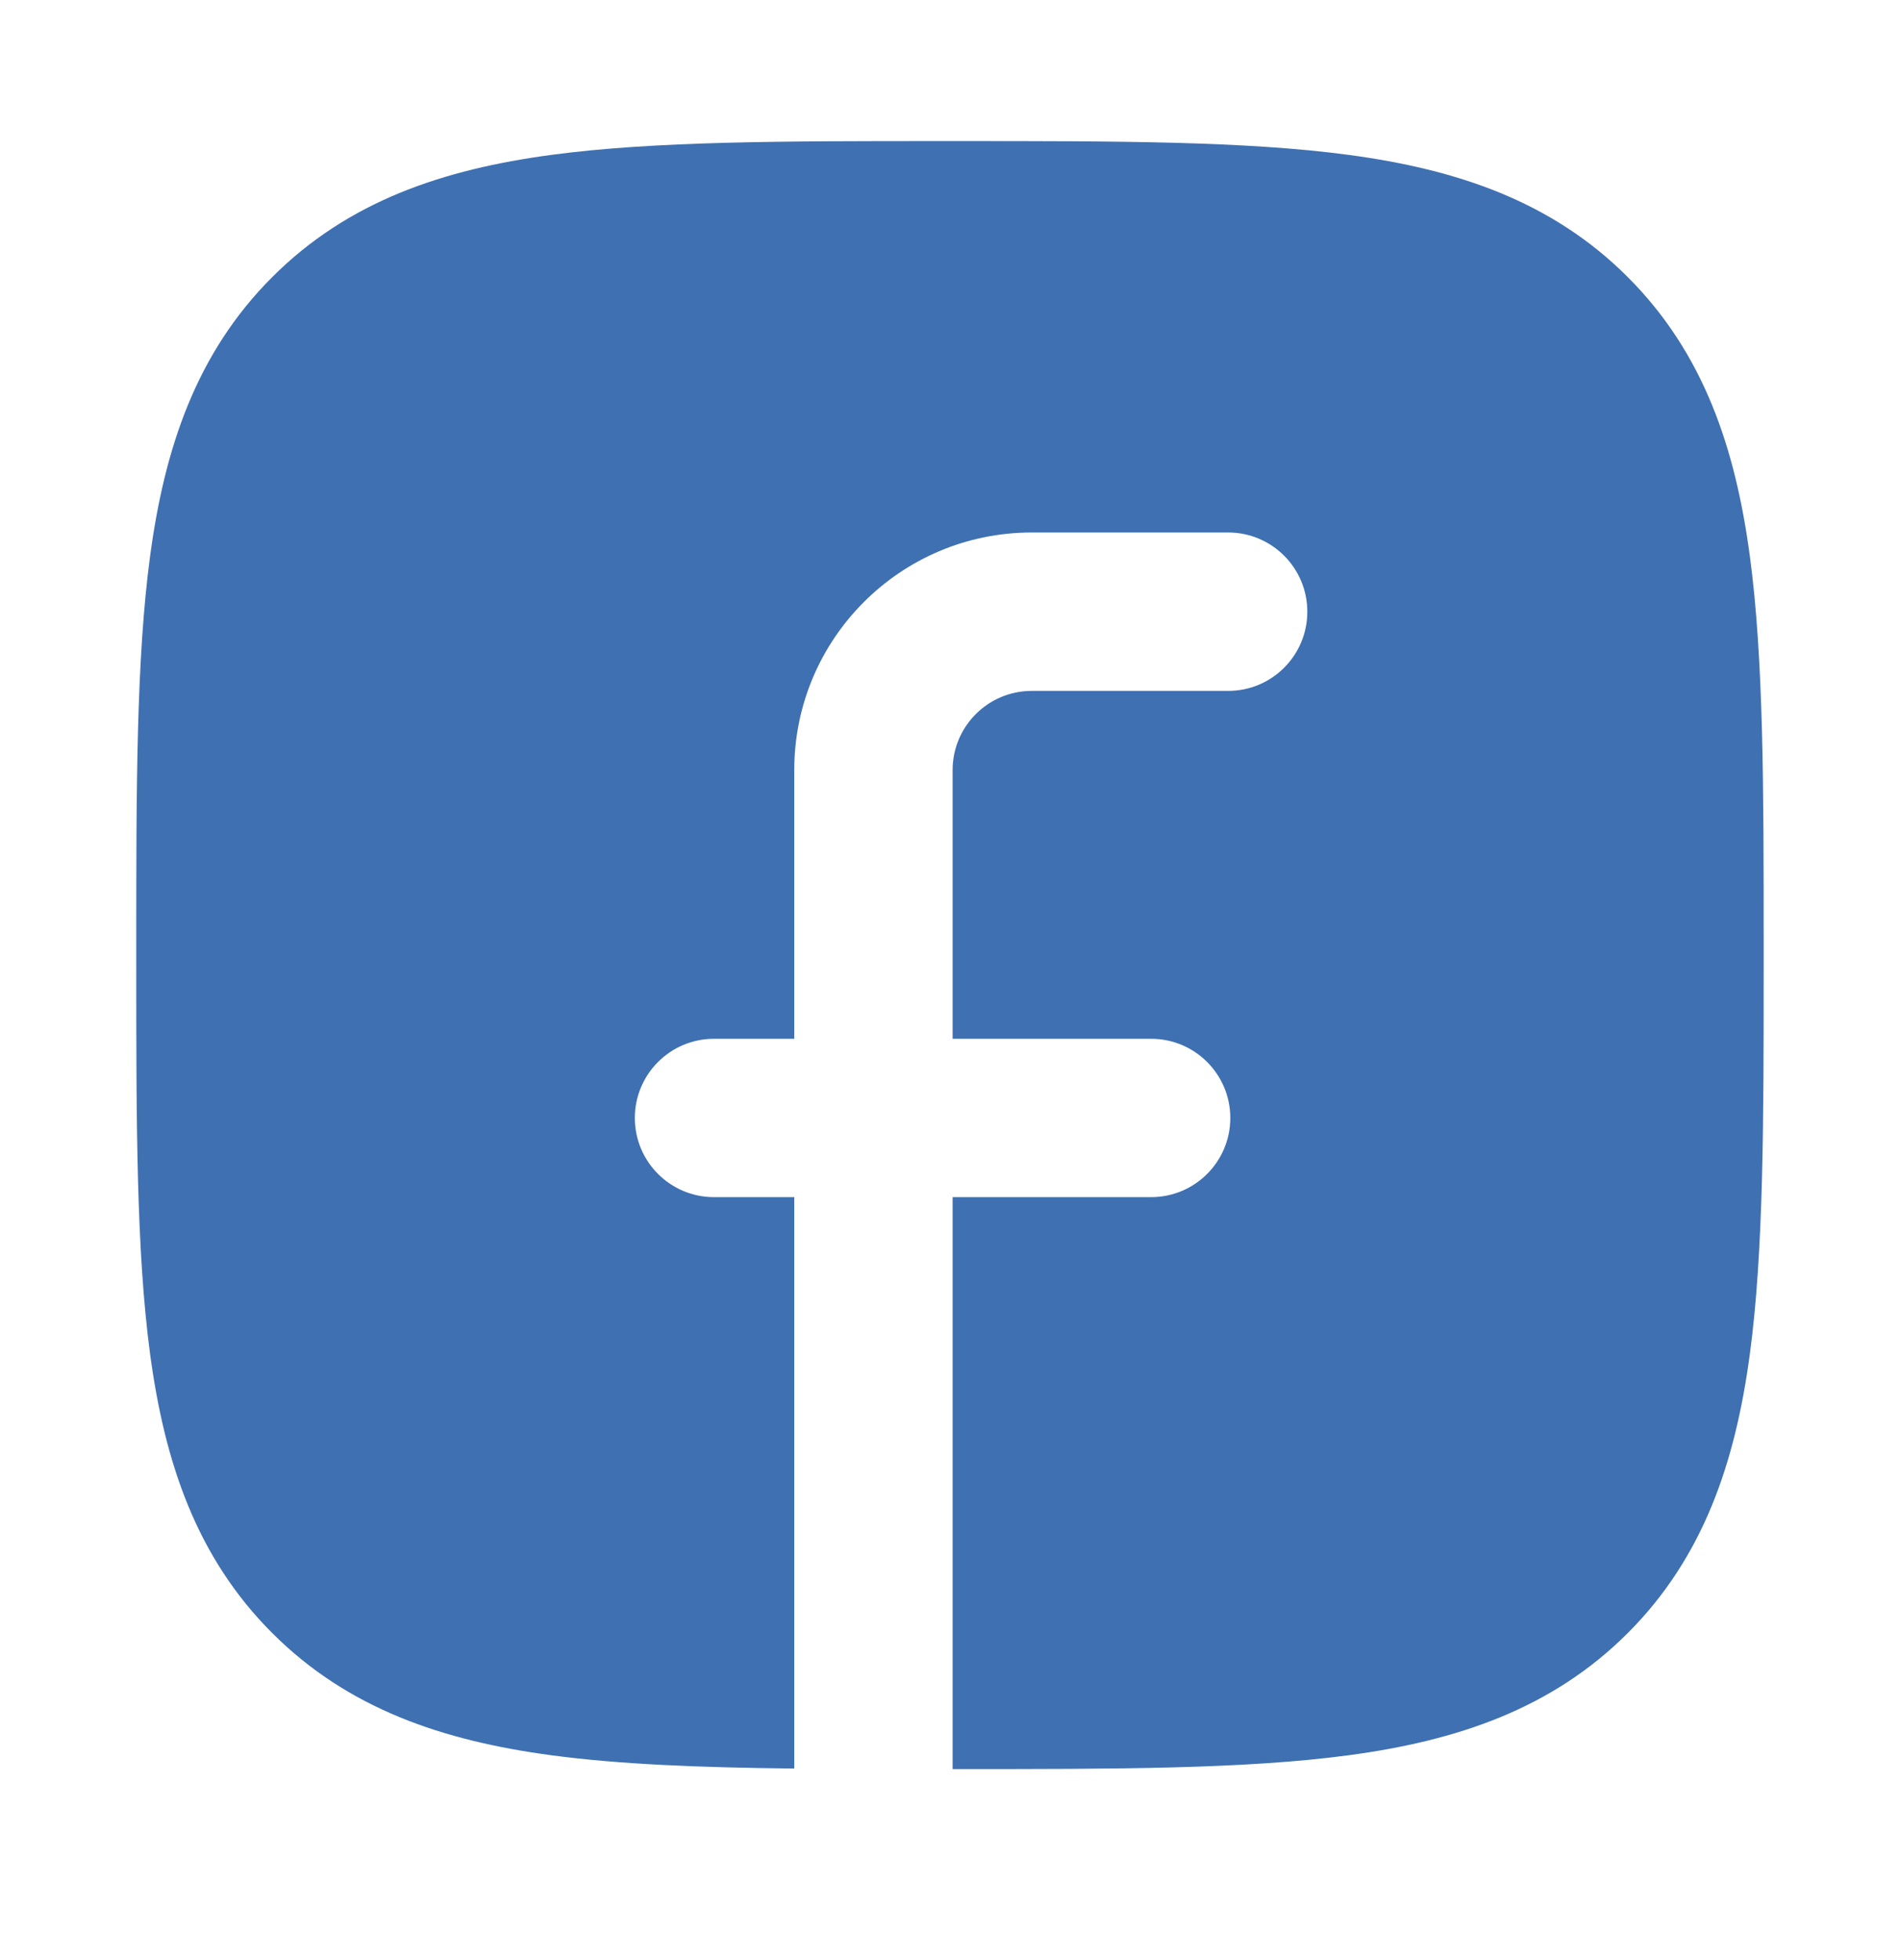<svg width="32" height="33" viewBox="0 0 32 33" fill="none" xmlns="http://www.w3.org/2000/svg">
<g id="Facebook">
<path id="union" d="M15.859 2.375L16.141 2.375C18.797 2.375 20.985 2.375 22.717 2.608C24.534 2.852 26.134 3.384 27.415 4.665C28.695 5.945 29.227 7.545 29.471 9.362C29.704 11.094 29.704 13.282 29.704 15.938V16.221C29.704 18.877 29.704 21.065 29.471 22.797C29.227 24.613 28.695 26.214 27.415 27.494C26.134 28.775 24.534 29.307 22.717 29.551C20.985 29.784 18.797 29.784 16.141 29.784H16.044L16.044 20.155H19.387C20.124 20.155 20.721 19.558 20.721 18.822C20.721 18.086 20.124 17.489 19.387 17.489H16.044L16.044 12.965C16.044 12.229 16.641 11.632 17.377 11.632L20.685 11.632C21.421 11.632 22.018 11.035 22.018 10.299C22.018 9.562 21.421 8.965 20.685 8.965H17.377C15.168 8.965 13.377 10.756 13.377 12.965L13.377 17.489L12.025 17.489C11.289 17.489 10.692 18.086 10.692 18.822C10.692 19.558 11.289 20.155 12.025 20.155H13.377L13.377 29.775C11.805 29.758 10.442 29.707 9.283 29.551C7.466 29.307 5.866 28.775 4.585 27.494C3.304 26.214 2.772 24.613 2.528 22.797C2.295 21.065 2.295 18.877 2.295 16.221L2.295 15.938C2.295 13.282 2.295 11.094 2.528 9.362C2.772 7.545 3.304 5.945 4.585 4.665C5.866 3.384 7.466 2.852 9.283 2.608C11.014 2.375 13.202 2.375 15.859 2.375Z" fill="#3F70B1"/>
</g>
</svg>

